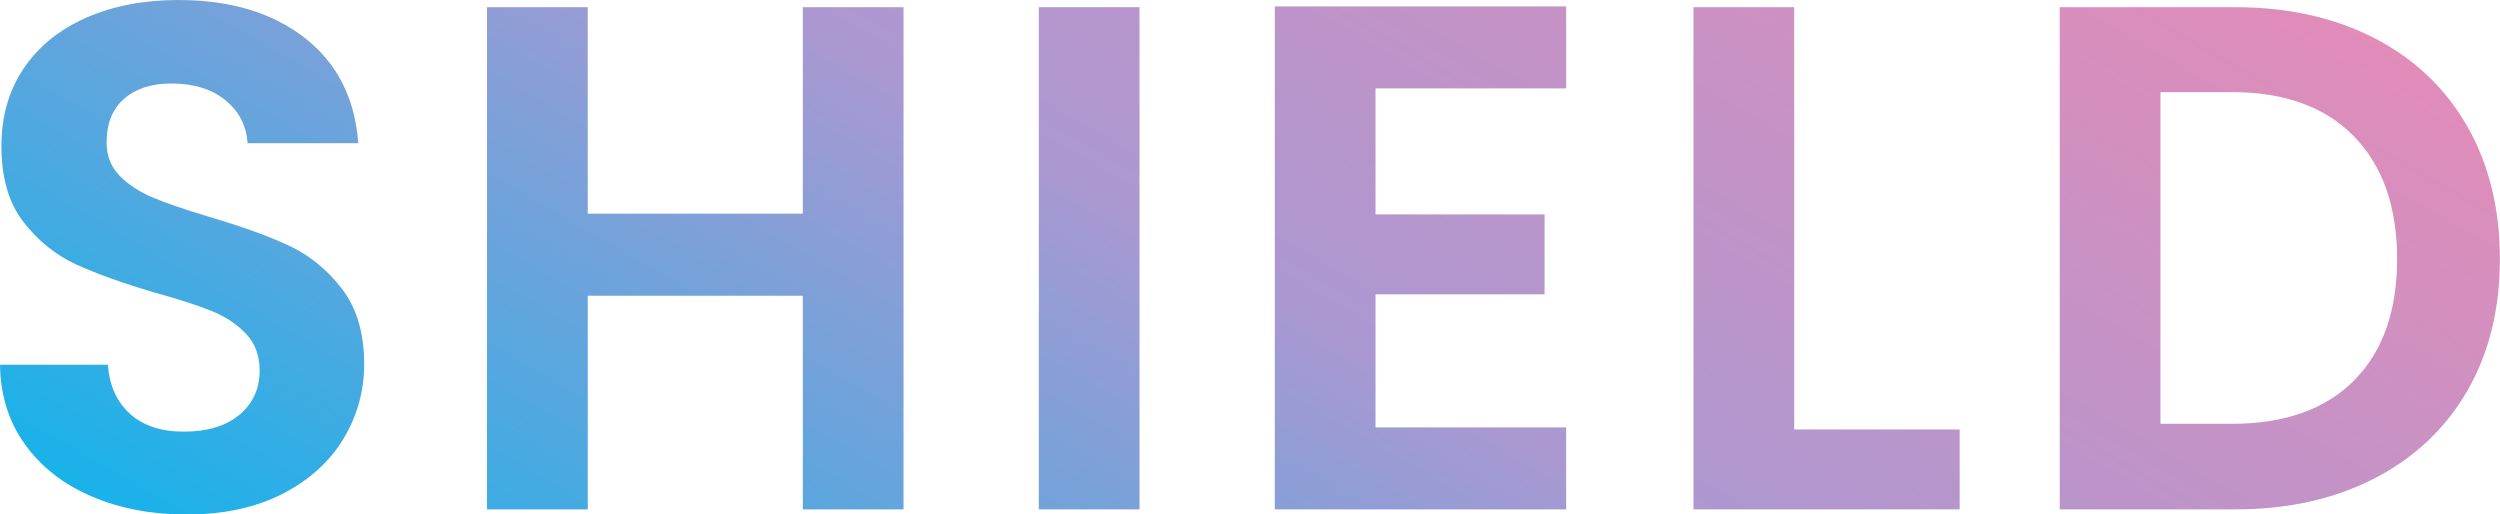 <?xml version="1.0" encoding="UTF-8"?>
<svg id="_レイヤー_2" data-name="レイヤー_2" xmlns="http://www.w3.org/2000/svg" xmlns:xlink="http://www.w3.org/1999/xlink" viewBox="0 0 229.35 47.19">
  <defs>
    <style>
      .cls-1 {
        fill: url(#_名称未設定グラデーション_10);
      }
    </style>
    <linearGradient id="_名称未設定グラデーション_10" data-name="名称未設定グラデーション 10" x1="77.13" y1="85.35" x2="147.76" y2="-36.99" gradientUnits="userSpaceOnUse">
      <stop offset="0" stop-color="#18b2e9"/>
      <stop offset=".5" stop-color="#ab98d1"/>
      <stop offset="1" stop-color="#e18cb9"/>
    </linearGradient>
  </defs>
  <g id="_デザイン" data-name="デザイン">
    <g>
      <path class="cls-1" d="M8.41,45.54c-2.57-1.1-4.61-2.68-6.1-4.75-1.5-2.07-2.27-4.51-2.31-7.33h9.9c.13,1.89.8,3.39,2.01,4.49,1.21,1.1,2.87,1.65,4.98,1.65s3.85-.52,5.08-1.55c1.23-1.03,1.85-2.39,1.85-4.06,0-1.36-.42-2.49-1.25-3.37-.84-.88-1.88-1.57-3.13-2.08-1.25-.51-2.98-1.07-5.18-1.68-2.99-.88-5.42-1.75-7.29-2.61-1.87-.86-3.48-2.16-4.82-3.89C.8,18.62.13,16.3.13,13.4c0-2.73.68-5.1,2.05-7.13,1.36-2.02,3.28-3.57,5.74-4.65,2.46-1.08,5.28-1.62,8.45-1.62,4.75,0,8.61,1.16,11.58,3.47,2.97,2.31,4.61,5.53,4.92,9.67h-10.16c-.09-1.58-.76-2.89-2.01-3.93-1.25-1.03-2.92-1.55-4.98-1.55-1.8,0-3.25.46-4.32,1.39-1.08.92-1.62,2.27-1.62,4.03,0,1.23.41,2.26,1.22,3.07.81.81,1.83,1.47,3.04,1.98,1.21.51,2.91,1.09,5.11,1.75,2.99.88,5.43,1.76,7.33,2.64,1.89.88,3.52,2.2,4.88,3.96,1.36,1.76,2.05,4.07,2.05,6.93,0,2.46-.64,4.75-1.91,6.86-1.28,2.11-3.15,3.79-5.61,5.05-2.46,1.25-5.39,1.88-8.78,1.88-3.21,0-6.11-.55-8.68-1.65Z"/>
      <path class="cls-1" d="M82.89.66v46.07h-9.24v-19.6h-19.73v19.6h-9.24V.66h9.24v18.94h19.73V.66h9.24Z"/>
      <path class="cls-1" d="M104.54.66v46.07h-9.24V.66h9.24Z"/>
      <path class="cls-1" d="M126.19,8.12v11.55h15.51v7.33h-15.51v12.21h17.49v7.52h-26.73V.59h26.73v7.52h-17.49Z"/>
      <path class="cls-1" d="M164.6,39.4h15.18v7.33h-24.42V.66h9.24v38.74Z"/>
      <path class="cls-1" d="M217.83,3.5c3.67,1.89,6.51,4.59,8.51,8.08,2,3.5,3,7.56,3,12.18s-1,8.66-3,12.11c-2,3.45-4.84,6.13-8.51,8.02-3.67,1.89-7.93,2.84-12.77,2.84h-16.1V.66h16.1c4.84,0,9.1.95,12.77,2.84ZM215.95,34.91c2.64-2.64,3.96-6.36,3.96-11.15s-1.32-8.55-3.96-11.25c-2.64-2.71-6.38-4.06-11.22-4.06h-6.53v30.43h6.53c4.84,0,8.58-1.32,11.22-3.96Z"/>
    </g>
  </g>
</svg>